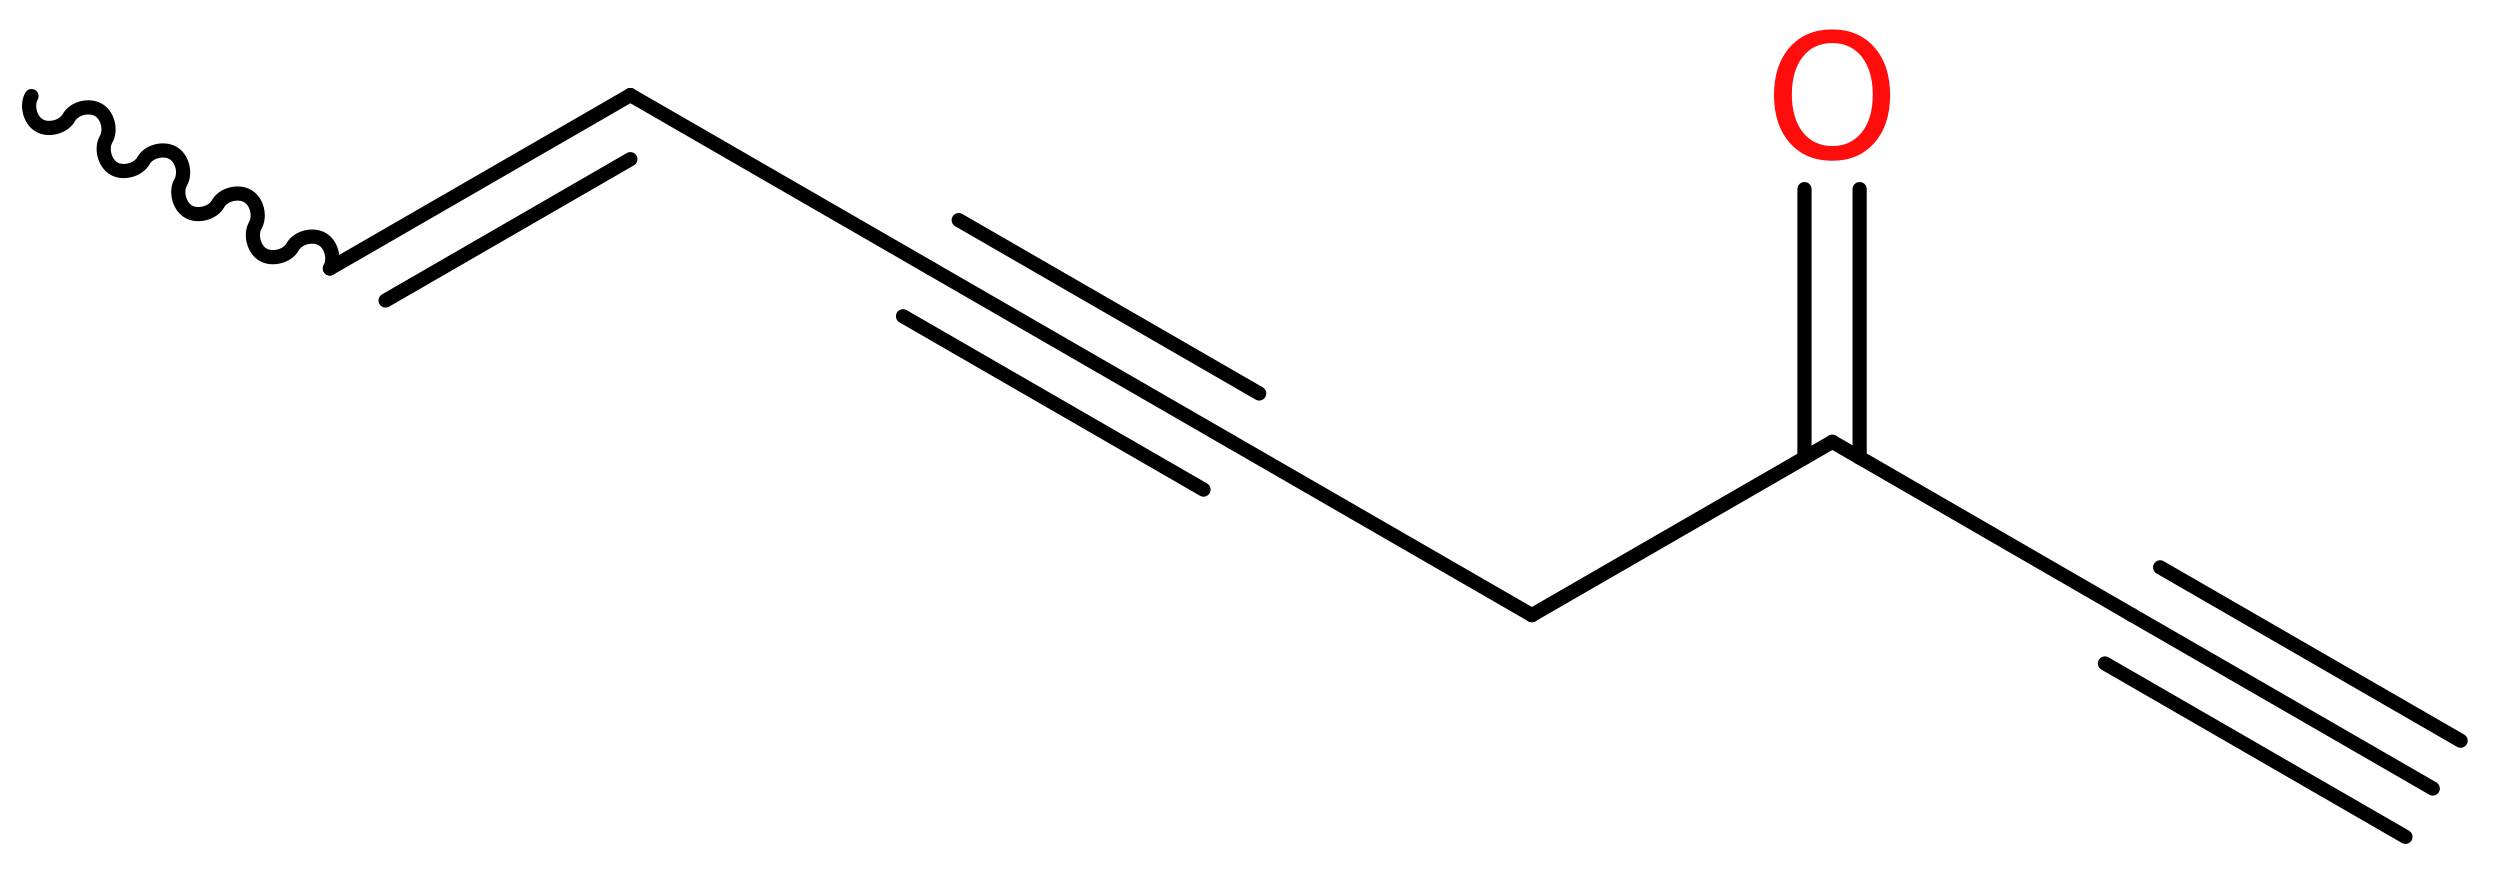 <?xml version='1.0' encoding='UTF-8'?>
<!DOCTYPE svg PUBLIC "-//W3C//DTD SVG 1.1//EN" "http://www.w3.org/Graphics/SVG/1.1/DTD/svg11.dtd">
<svg version='1.2' xmlns='http://www.w3.org/2000/svg' xmlns:xlink='http://www.w3.org/1999/xlink' width='47.59mm' height='16.67mm' viewBox='0 0 47.59 16.67'>
  <desc>Generated by the Chemistry Development Kit (http://github.com/cdk)</desc>
  <g stroke-linecap='round' stroke-linejoin='round' stroke='#000000' stroke-width='.27' fill='#FF0D0D'>
    <rect x='.0' y='.0' width='48.0' height='17.0' fill='#FFFFFF' stroke='none'/>
    <g id='mol1' class='mol'>
      <g id='mol1bnd1' class='bond'>
        <line x1='46.31' y1='15.01' x2='40.59' y2='11.71'/>
        <line x1='45.79' y1='15.93' x2='40.07' y2='12.63'/>
        <line x1='46.84' y1='14.1' x2='41.12' y2='10.8'/>
      </g>
      <line id='mol1bnd2' class='bond' x1='40.59' y1='11.71' x2='34.88' y2='8.41'/>
      <g id='mol1bnd3' class='bond'>
        <line x1='34.35' y1='8.71' x2='34.35' y2='3.6'/>
        <line x1='35.4' y1='8.71' x2='35.4' y2='3.6'/>
      </g>
      <line id='mol1bnd4' class='bond' x1='34.88' y1='8.41' x2='29.16' y2='11.71'/>
      <line id='mol1bnd5' class='bond' x1='29.16' y1='11.71' x2='23.44' y2='8.41'/>
      <g id='mol1bnd6' class='bond'>
        <line x1='23.44' y1='8.41' x2='17.72' y2='5.11'/>
        <line x1='22.91' y1='9.32' x2='17.19' y2='6.02'/>
        <line x1='23.97' y1='7.49' x2='18.25' y2='4.19'/>
      </g>
      <line id='mol1bnd7' class='bond' x1='17.72' y1='5.11' x2='12.0' y2='1.81'/>
      <g id='mol1bnd8' class='bond'>
        <line x1='12.0' y1='1.81' x2='6.28' y2='5.11'/>
        <line x1='12.0' y1='3.03' x2='7.34' y2='5.72'/>
      </g>
      <path id='mol1bnd9' class='bond' d='M6.28 5.11c.1 -.18 .03 -.46 -.15 -.56c-.18 -.1 -.46 -.03 -.56 .15c-.1 .18 -.39 .25 -.56 .15c-.18 -.1 -.25 -.39 -.15 -.56c.1 -.18 .03 -.46 -.15 -.56c-.18 -.1 -.46 -.03 -.56 .15c-.1 .18 -.39 .25 -.56 .15c-.18 -.1 -.25 -.39 -.15 -.56c.1 -.18 .03 -.46 -.15 -.56c-.18 -.1 -.46 -.03 -.56 .15c-.1 .18 -.39 .25 -.56 .15c-.18 -.1 -.25 -.39 -.15 -.56c.1 -.18 .03 -.46 -.15 -.56c-.18 -.1 -.46 -.03 -.56 .15c-.1 .18 -.39 .25 -.56 .15c-.18 -.1 -.25 -.39 -.15 -.56' fill='none' stroke='#000000' stroke-width='.27'/>
      <path id='mol1atm4' class='atom' d='M34.88 .82q-.36 .0 -.56 .26q-.21 .26 -.21 .72q.0 .45 .21 .72q.21 .26 .56 .26q.35 .0 .56 -.26q.21 -.26 .21 -.72q.0 -.45 -.21 -.72q-.21 -.26 -.56 -.26zM34.88 .56q.5 .0 .8 .34q.3 .34 .3 .91q.0 .57 -.3 .91q-.3 .34 -.8 .34q-.51 .0 -.81 -.34q-.3 -.34 -.3 -.91q.0 -.57 .3 -.91q.3 -.34 .81 -.34z' stroke='none'/>
    </g>
  </g>
</svg>
